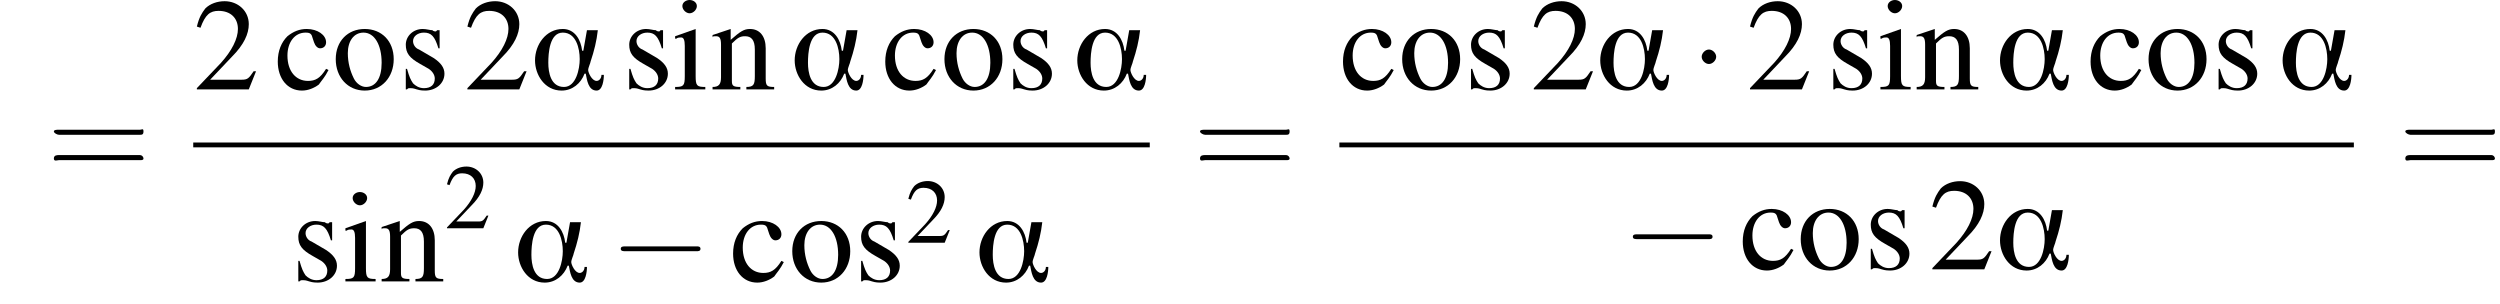 <?xml version='1.0' encoding='UTF-8'?>
<!---10.3-->
<svg version='1.1' xmlns='http://www.w3.org/2000/svg' xmlns:xlink='http://www.w3.org/1999/xlink' width='207.0pt' height='25.2pt' viewBox='133.1 69.8 207.0 25.2'>
<defs>
<use id='g8-50' xlink:href='#g4-50' transform='scale(.7)'/>
<path id='g0-11' d='M6.1-1.2H5.9C5.9-.9 5.7-.7 5.5-.7C5.1-.7 4.8-1.4 4.8-1.6C4.8-1.8 5-2.2 5-2.3C5.3-3.2 5.5-4 5.6-4.9H4.7L4.4-3.2H4.3C4.2-4.1 3.7-5 2.7-5C1.3-5 .4-3.7 .4-2.4C.4-1.2 1.2 .1 2.6 .1C3.5 .1 4.2-.5 4.5-1.3H4.6C4.7-.8 4.8 .1 5.5 .1C6 .1 6.1-.8 6.1-1.2ZM4.1-2.5C4.1-1.7 3.8-.2 2.8-.2C1.7-.2 1.5-1.4 1.5-2.2S1.6-4.7 2.7-4.7C3.8-4.7 4.1-3.4 4.1-2.5Z'/>
<use id='g12-50' xlink:href='#g4-50'/>
<use id='g12-99' xlink:href='#g4-99'/>
<use id='g12-105' xlink:href='#g4-105'/>
<use id='g12-110' xlink:href='#g4-110'/>
<use id='g12-111' xlink:href='#g4-111'/>
<use id='g12-115' xlink:href='#g4-115'/>
<path id='g4-50' d='M5.2-1.5L5-1.5C4.6-.9 4.5-.8 4-.8H1.4L3.2-2.7C4.2-3.7 4.6-4.6 4.6-5.4C4.6-6.5 3.7-7.3 2.6-7.3C2-7.3 1.4-7.1 1-6.7C.7-6.3 .5-6 .3-5.2L.6-5.1C1-6.2 1.4-6.5 2.1-6.5C3.1-6.5 3.7-5.9 3.7-5C3.7-4.2 3.2-3.2 2.3-2.2L.3-.1V0H4.6L5.2-1.5Z'/>
<path id='g4-99' d='M4.3-1.7C3.8-.9 3.4-.7 2.8-.7C1.8-.7 1.1-1.5 1.1-2.8C1.1-3.9 1.7-4.7 2.6-4.7C3-4.7 3.1-4.6 3.2-4.2L3.3-3.9C3.4-3.6 3.6-3.4 3.8-3.4C4.1-3.4 4.3-3.6 4.3-3.9C4.3-4.5 3.6-5 2.7-5C2.1-5 1.6-4.8 1.1-4.4C.6-3.9 .3-3.2 .3-2.3C.3-.9 1.1 .1 2.3 .1C2.8 .1 3.3-.1 3.7-.4C3.9-.7 4.2-1 4.5-1.6L4.3-1.7Z'/>
<path id='g4-105' d='M1.9-5L.2-4.4V-4.2L.3-4.2C.4-4.3 .6-4.3 .7-4.3C.9-4.3 1-4.1 1-3.6V-1.1C1-.3 .9-.2 .2-.2V0H2.7V-.2C2-.2 1.9-.3 1.9-1.1V-5L1.9-5ZM1.4-7.4C1.1-7.4 .8-7.2 .8-6.9S1.1-6.3 1.4-6.3C1.7-6.3 2-6.6 2-6.9C2-7.2 1.7-7.4 1.4-7.4Z'/>
<path id='g4-110' d='M.2-4.3C.2-4.4 .3-4.4 .5-4.4C.8-4.4 .9-4.2 .9-3.7V-1C.9-.4 .7-.2 .2-.2V0H2.5V-.2C1.9-.2 1.8-.3 1.8-.7V-3.8C2.3-4.3 2.5-4.4 2.9-4.4C3.4-4.4 3.7-4.1 3.7-3.3V-1.1C3.7-.4 3.6-.2 3-.2V0H5.3V-.2C4.7-.2 4.6-.3 4.6-.9V-3.4C4.6-4.4 4.1-5 3.3-5C2.8-5 2.5-4.8 1.7-4.1V-5L1.7-5C1.1-4.8 .8-4.7 .2-4.5V-4.3Z'/>
<path id='g4-111' d='M2.7-5C1.3-5 .3-4 .3-2.5C.3-1 1.3 .1 2.7 .1S5.1-1 5.1-2.5C5.1-4 4.1-5 2.7-5ZM2.6-4.7C3.5-4.7 4.1-3.7 4.1-2.2C4.1-.9 3.6-.2 2.8-.2C2.4-.2 2-.5 1.8-.9C1.5-1.5 1.3-2.2 1.3-3C1.3-4 1.8-4.7 2.6-4.7Z'/>
<path id='g4-115' d='M3.4-3.4L3.4-4.9H3.3L3.2-4.9C3.1-4.8 3.1-4.8 3.1-4.8C3-4.8 2.9-4.8 2.8-4.9C2.6-4.9 2.3-5 2-5C1.2-5 .6-4.4 .6-3.7C.6-3 .9-2.6 1.8-2.1L2.5-1.7C2.8-1.5 3-1.2 3-.9C3-.4 2.7-.1 2.1-.1C1.7-.1 1.4-.3 1.2-.5C1-.8 .9-1 .7-1.7H.6V0H.7C.8-.1 .8-.1 1-.1C1.1-.1 1.2-.1 1.5 0C1.8 .1 2.1 .1 2.2 .1C3.1 .1 3.8-.5 3.8-1.3C3.8-1.8 3.5-2.2 2.9-2.6L1.7-3.3C1.4-3.4 1.2-3.7 1.2-4C1.2-4.4 1.6-4.7 2.1-4.7C2.7-4.7 3-4.4 3.3-3.4H3.4Z'/>
<use id='g13-61' xlink:href='#g9-61' transform='scale(1.4)'/>
<path id='g9-61' d='M5.5-2.6C5.6-2.6 5.7-2.6 5.7-2.8S5.6-2.9 5.5-2.9H.7C.6-2.9 .4-2.9 .4-2.8S.6-2.6 .7-2.6H5.5ZM5.5-1.1C5.6-1.1 5.7-1.1 5.7-1.2S5.6-1.4 5.5-1.4H.7C.6-1.4 .4-1.4 .4-1.2S.6-1.1 .7-1.1H5.5Z'/>
<path id='g2-0' d='M7.2-2.5C7.3-2.5 7.5-2.5 7.5-2.7S7.3-2.9 7.2-2.9H1.3C1.1-2.9 .9-2.9 .9-2.7S1.1-2.5 1.3-2.5H7.2Z'/>
<path id='g2-1' d='M2.1-2.7C2.1-3 1.8-3.3 1.5-3.3S.9-3 .9-2.7S1.2-2.1 1.5-2.1S2.1-2.4 2.1-2.7Z'/>
</defs>
<g id='page1'>

<use x='137' y='84.6' xlink:href='#g13-61'/>
<use x='149.1' y='77.2' xlink:href='#g12-50'/>
<use x='155.8' y='77.2' xlink:href='#g12-99'/>
<use x='160.6' y='77.2' xlink:href='#g12-111'/>
<use x='166.1' y='77.2' xlink:href='#g12-115'/>
<use x='171.5' y='77.2' xlink:href='#g12-50'/>
<use x='177' y='77.2' xlink:href='#g0-11'/>
<use x='184.6' y='77.2' xlink:href='#g12-115'/>
<use x='188.8' y='77.2' xlink:href='#g12-105'/>
<use x='191.9' y='77.2' xlink:href='#g12-110'/>
<use x='198.5' y='77.2' xlink:href='#g0-11'/>
<use x='206.1' y='77.2' xlink:href='#g12-99'/>
<use x='211' y='77.2' xlink:href='#g12-111'/>
<use x='216.4' y='77.2' xlink:href='#g12-115'/>
<use x='221.9' y='77.2' xlink:href='#g0-11'/>
<rect x='149.1' y='81.6' height='.4' width='79.2'/>
<use x='157.2' y='93.1' xlink:href='#g12-115'/>
<use x='161.5' y='93.1' xlink:href='#g12-105'/>
<use x='164.5' y='93.1' xlink:href='#g12-110'/>
<use x='169.9' y='88.7' xlink:href='#g8-50'/>
<use x='175.6' y='93.1' xlink:href='#g0-11'/>
<use x='183.6' y='93.1' xlink:href='#g2-0'/>
<use x='193.5' y='93.1' xlink:href='#g12-99'/>
<use x='198.4' y='93.1' xlink:href='#g12-111'/>
<use x='203.8' y='93.1' xlink:href='#g12-115'/>
<use x='208.1' y='89.9' xlink:href='#g8-50'/>
<use x='213.8' y='93.1' xlink:href='#g0-11'/>
<use x='231.9' y='84.6' xlink:href='#g13-61'/>
<use x='244' y='77.2' xlink:href='#g12-99'/>
<use x='248.9' y='77.2' xlink:href='#g12-111'/>
<use x='254.3' y='77.2' xlink:href='#g12-115'/>
<use x='259.8' y='77.2' xlink:href='#g12-50'/>
<use x='265.2' y='77.2' xlink:href='#g0-11'/>
<use x='273.1' y='77.2' xlink:href='#g2-1'/>
<use x='277.7' y='77.2' xlink:href='#g12-50'/>
<use x='284.3' y='77.2' xlink:href='#g12-115'/>
<use x='288.6' y='77.2' xlink:href='#g12-105'/>
<use x='291.6' y='77.2' xlink:href='#g12-110'/>
<use x='298.3' y='77.2' xlink:href='#g0-11'/>
<use x='305.9' y='77.2' xlink:href='#g12-99'/>
<use x='310.7' y='77.2' xlink:href='#g12-111'/>
<use x='316.2' y='77.2' xlink:href='#g12-115'/>
<use x='321.7' y='77.2' xlink:href='#g0-11'/>
<rect x='244' y='81.6' height='.4' width='84'/>
<use x='267.4' y='92.1' xlink:href='#g2-0'/>
<use x='277.1' y='92.1' xlink:href='#g12-99'/>
<use x='281.9' y='92.1' xlink:href='#g12-111'/>
<use x='287.4' y='92.1' xlink:href='#g12-115'/>
<use x='292.8' y='92.1' xlink:href='#g12-50'/>
<use x='298.3' y='92.1' xlink:href='#g0-11'/>
<use x='331.7' y='84.6' xlink:href='#g13-61'/>
</g>
</svg>